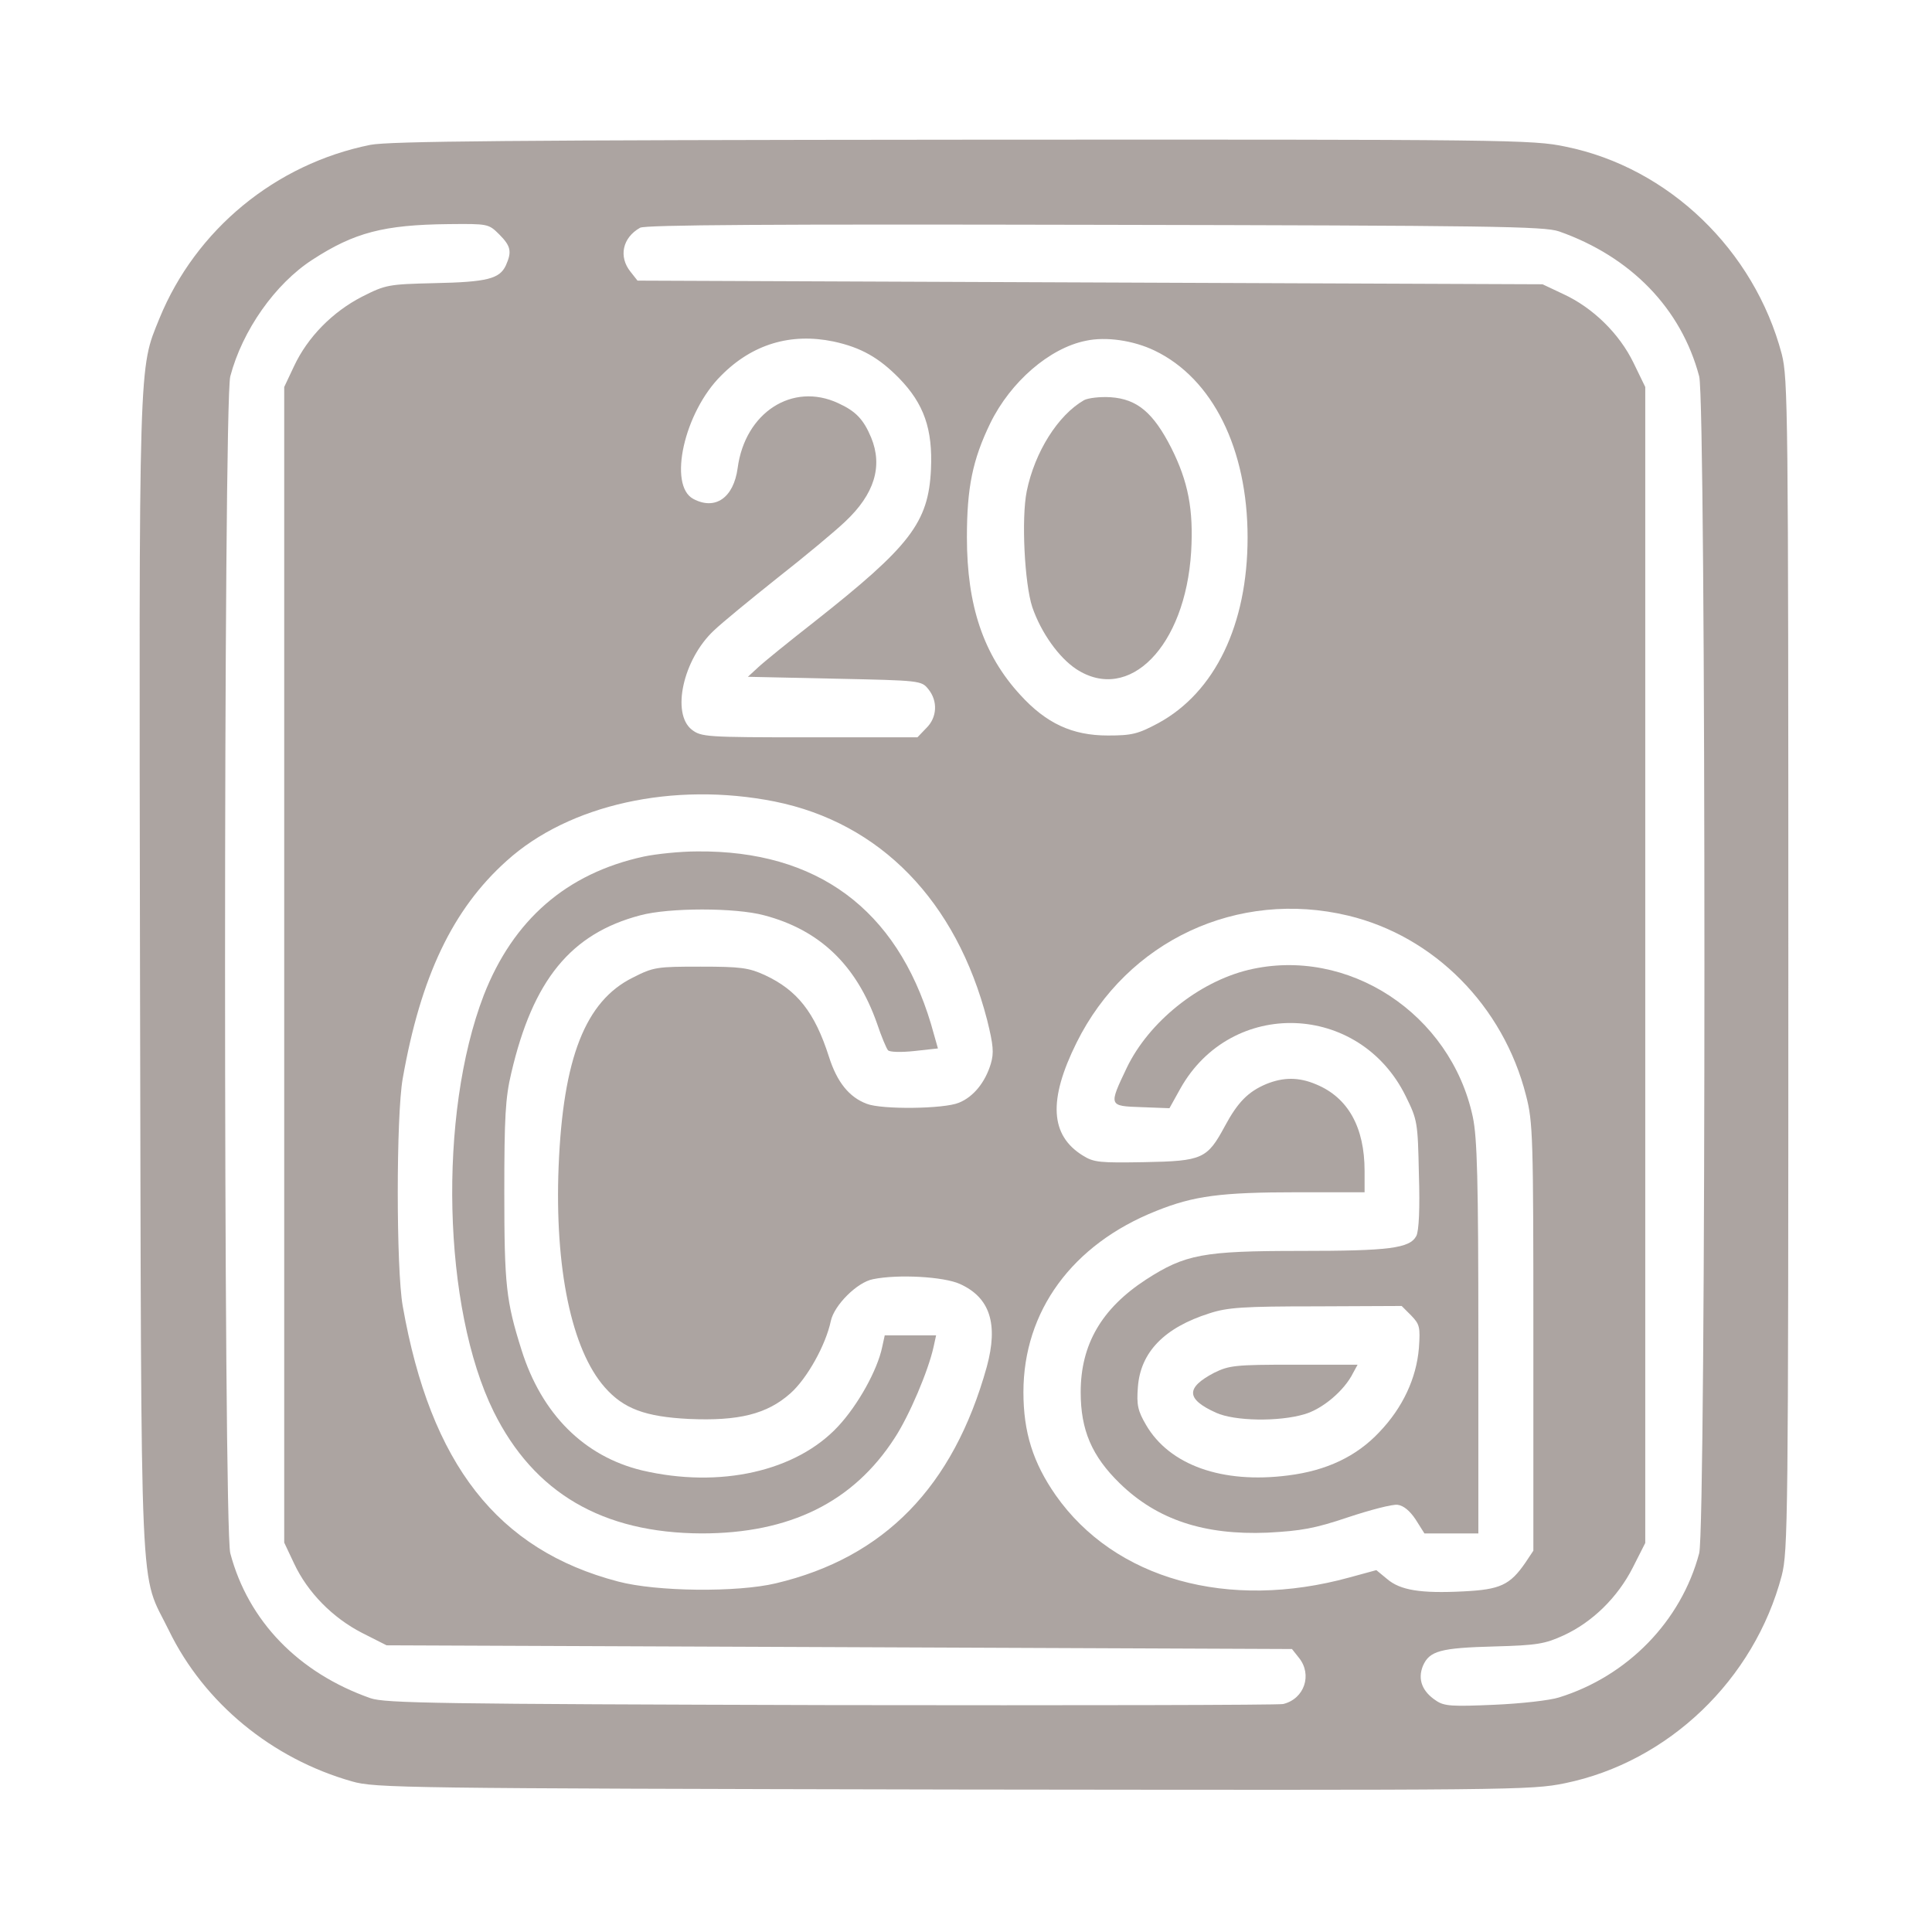 <svg width="36" height="36" viewBox="0 0 36 36" fill="none" xmlns="http://www.w3.org/2000/svg">
<path d="M6.902 2.699C5.132 3.055 3.648 4.278 2.971 5.933C2.582 6.896 2.589 6.527 2.609 18.217C2.637 30.268 2.589 29.236 3.149 30.385C3.805 31.731 5.063 32.77 6.56 33.194C6.984 33.317 7.524 33.324 17.758 33.345C28.196 33.358 28.524 33.358 29.16 33.228C31.088 32.832 32.687 31.301 33.2 29.359C33.316 28.901 33.323 28.341 33.323 17.977C33.323 7.614 33.316 7.054 33.2 6.596C32.687 4.661 31.095 3.123 29.174 2.733C28.558 2.603 28.148 2.597 17.942 2.603C9.527 2.61 7.258 2.631 6.902 2.699ZM9.302 4.367C9.52 4.586 9.541 4.688 9.425 4.948C9.308 5.194 9.083 5.256 8.092 5.276C7.237 5.297 7.189 5.304 6.745 5.529C6.198 5.81 5.733 6.281 5.48 6.821L5.296 7.211V17.977V28.744L5.48 29.134C5.733 29.674 6.198 30.145 6.745 30.426L7.203 30.658L15.639 30.692L24.074 30.727L24.204 30.891C24.457 31.205 24.306 31.656 23.91 31.752C23.821 31.772 20.034 31.779 15.481 31.772C8.16 31.752 7.176 31.738 6.902 31.643C5.562 31.171 4.626 30.207 4.291 28.942C4.161 28.45 4.161 7.505 4.291 7.013C4.516 6.158 5.125 5.29 5.822 4.839C6.601 4.333 7.148 4.189 8.358 4.176C9.09 4.169 9.103 4.169 9.302 4.367ZM29.051 4.312C30.39 4.784 31.327 5.748 31.662 7.013C31.792 7.505 31.792 28.45 31.662 28.942C31.327 30.207 30.329 31.232 29.051 31.629C28.88 31.684 28.34 31.745 27.841 31.766C27.061 31.8 26.911 31.793 26.761 31.69C26.501 31.52 26.412 31.294 26.514 31.041C26.637 30.761 26.836 30.706 27.854 30.679C28.64 30.658 28.791 30.631 29.133 30.474C29.673 30.227 30.144 29.763 30.425 29.209L30.657 28.751V17.977V7.211L30.438 6.76C30.172 6.213 29.68 5.734 29.133 5.481L28.743 5.297L20.314 5.263L11.879 5.229L11.749 5.064C11.523 4.784 11.598 4.429 11.927 4.244C12.022 4.189 14.387 4.176 20.403 4.189C27.793 4.203 28.777 4.217 29.051 4.312ZM15.529 6.363C16.042 6.473 16.377 6.664 16.753 7.047C17.218 7.525 17.382 7.997 17.347 8.749C17.3 9.74 16.958 10.178 15.174 11.586C14.702 11.955 14.23 12.338 14.128 12.434L13.936 12.611L15.55 12.646C17.149 12.68 17.17 12.68 17.3 12.844C17.477 13.062 17.464 13.37 17.259 13.568L17.095 13.739H15.085C13.15 13.739 13.068 13.732 12.89 13.596C12.508 13.295 12.726 12.29 13.301 11.75C13.451 11.606 13.984 11.169 14.49 10.766C14.996 10.369 15.563 9.897 15.748 9.72C16.295 9.207 16.452 8.687 16.233 8.154C16.09 7.812 15.946 7.662 15.618 7.512C14.764 7.115 13.882 7.689 13.745 8.722C13.67 9.275 13.328 9.515 12.918 9.296C12.446 9.043 12.747 7.683 13.437 6.999C14.018 6.411 14.736 6.199 15.529 6.363ZM21.517 6.534C22.597 7.054 23.247 8.366 23.247 10.014C23.247 11.641 22.639 12.898 21.586 13.473C21.203 13.678 21.093 13.705 20.642 13.705C19.979 13.705 19.494 13.479 19.009 12.946C18.325 12.201 18.017 11.285 18.017 10.014C18.017 9.091 18.12 8.571 18.455 7.881C18.831 7.115 19.555 6.486 20.232 6.35C20.608 6.268 21.121 6.343 21.517 6.534ZM14.435 14.935C16.404 15.332 17.819 16.788 18.393 19.003C18.51 19.475 18.523 19.618 18.462 19.823C18.359 20.165 18.14 20.439 17.867 20.548C17.593 20.664 16.431 20.678 16.151 20.568C15.823 20.445 15.597 20.165 15.447 19.693C15.181 18.859 14.852 18.449 14.251 18.169C13.95 18.032 13.8 18.012 13.055 18.012C12.241 18.012 12.18 18.018 11.79 18.217C10.908 18.654 10.491 19.714 10.409 21.737C10.334 23.624 10.648 25.148 11.27 25.852C11.619 26.249 12.022 26.399 12.836 26.44C13.759 26.481 14.292 26.352 14.729 25.962C15.037 25.689 15.386 25.066 15.481 24.615C15.543 24.321 15.973 23.891 16.267 23.836C16.732 23.74 17.587 23.788 17.887 23.925C18.448 24.178 18.605 24.67 18.387 25.47C17.764 27.705 16.479 29.024 14.456 29.503C13.738 29.674 12.234 29.66 11.516 29.469C9.274 28.881 8.023 27.288 7.504 24.335C7.381 23.645 7.381 20.787 7.504 20.097C7.839 18.196 8.433 16.945 9.438 16.043C10.6 14.99 12.549 14.56 14.435 14.935ZM25.12 17.061C26.72 17.444 28.012 18.743 28.435 20.411C28.565 20.91 28.572 21.177 28.572 24.916V28.895L28.422 29.12C28.135 29.537 27.95 29.619 27.273 29.653C26.473 29.694 26.091 29.633 25.845 29.421L25.646 29.257L25.147 29.393C22.885 30.016 20.772 29.428 19.672 27.862C19.248 27.254 19.07 26.686 19.07 25.941C19.07 24.431 19.979 23.186 21.545 22.564C22.242 22.284 22.741 22.216 24.183 22.216H25.427V21.819C25.427 21.006 25.12 20.452 24.525 20.206C24.204 20.069 23.917 20.069 23.596 20.199C23.254 20.343 23.062 20.541 22.823 20.985C22.495 21.594 22.406 21.635 21.326 21.655C20.499 21.669 20.383 21.662 20.177 21.532C19.569 21.156 19.528 20.5 20.061 19.427C21.005 17.526 23.062 16.569 25.12 17.061Z" fill="#ACA4A1"/>
<path d="M20.198 7.457C19.713 7.737 19.282 8.421 19.132 9.152C19.029 9.658 19.091 10.875 19.235 11.312C19.399 11.791 19.733 12.256 20.055 12.468C21.039 13.11 22.085 12.044 22.195 10.287C22.242 9.494 22.14 8.974 21.825 8.346C21.49 7.689 21.19 7.436 20.697 7.402C20.499 7.389 20.274 7.416 20.198 7.457Z" fill="#ACA4A1"/>
<path d="M11.995 15.961C10.552 16.275 9.561 17.144 9.014 18.545C8.16 20.767 8.249 24.376 9.199 26.304C9.951 27.821 11.229 28.566 13.075 28.573C14.715 28.573 15.898 27.992 16.67 26.796C16.944 26.379 17.299 25.538 17.395 25.101L17.443 24.882H16.964H16.486L16.438 25.101C16.349 25.531 15.987 26.181 15.618 26.577C14.838 27.418 13.41 27.739 11.96 27.398C10.887 27.138 10.094 26.352 9.718 25.155C9.431 24.246 9.397 23.945 9.397 22.216C9.397 20.821 9.417 20.452 9.527 19.994C9.93 18.265 10.634 17.396 11.933 17.055C12.466 16.911 13.704 16.911 14.237 17.055C15.276 17.328 15.959 17.984 16.342 19.071C16.424 19.317 16.52 19.543 16.547 19.57C16.575 19.605 16.793 19.611 17.04 19.584L17.477 19.536L17.347 19.078C16.705 16.939 15.221 15.845 12.993 15.865C12.671 15.865 12.22 15.913 11.995 15.961Z" fill="#ACA4A1"/>
<path d="M23.261 18.073C22.331 18.299 21.408 19.044 20.998 19.892C20.656 20.609 20.656 20.609 21.265 20.63L21.791 20.65L21.996 20.281C22.946 18.593 25.332 18.675 26.193 20.425C26.412 20.869 26.419 20.91 26.439 21.881C26.46 22.523 26.439 22.934 26.392 23.029C26.269 23.262 25.886 23.309 24.225 23.309C22.42 23.309 22.085 23.371 21.354 23.843C20.526 24.383 20.137 25.053 20.137 25.941C20.137 26.645 20.342 27.131 20.868 27.643C21.565 28.32 22.44 28.607 23.616 28.559C24.245 28.525 24.491 28.484 25.12 28.272C25.53 28.136 25.947 28.026 26.043 28.04C26.152 28.054 26.269 28.149 26.378 28.313L26.542 28.573H27.048H27.547V24.93C27.547 21.99 27.526 21.204 27.444 20.814C27.034 18.887 25.113 17.629 23.261 18.073ZM26.296 24.513C26.453 24.677 26.467 24.725 26.439 25.121C26.392 25.682 26.139 26.229 25.701 26.686C25.277 27.138 24.717 27.404 23.999 27.493C22.775 27.65 21.791 27.302 21.354 26.55C21.203 26.29 21.176 26.181 21.203 25.846C21.251 25.196 21.695 24.738 22.536 24.472C22.871 24.362 23.165 24.342 24.525 24.342L26.118 24.335L26.296 24.513Z" fill="#ACA4A1"/>
<path d="M22.625 25.579C22.091 25.859 22.098 26.071 22.659 26.324C23.001 26.481 23.828 26.495 24.306 26.352C24.641 26.256 25.051 25.914 25.215 25.579L25.297 25.429H24.108C23.021 25.429 22.905 25.442 22.625 25.579Z" fill="#ACA4A1"/>
</svg>
